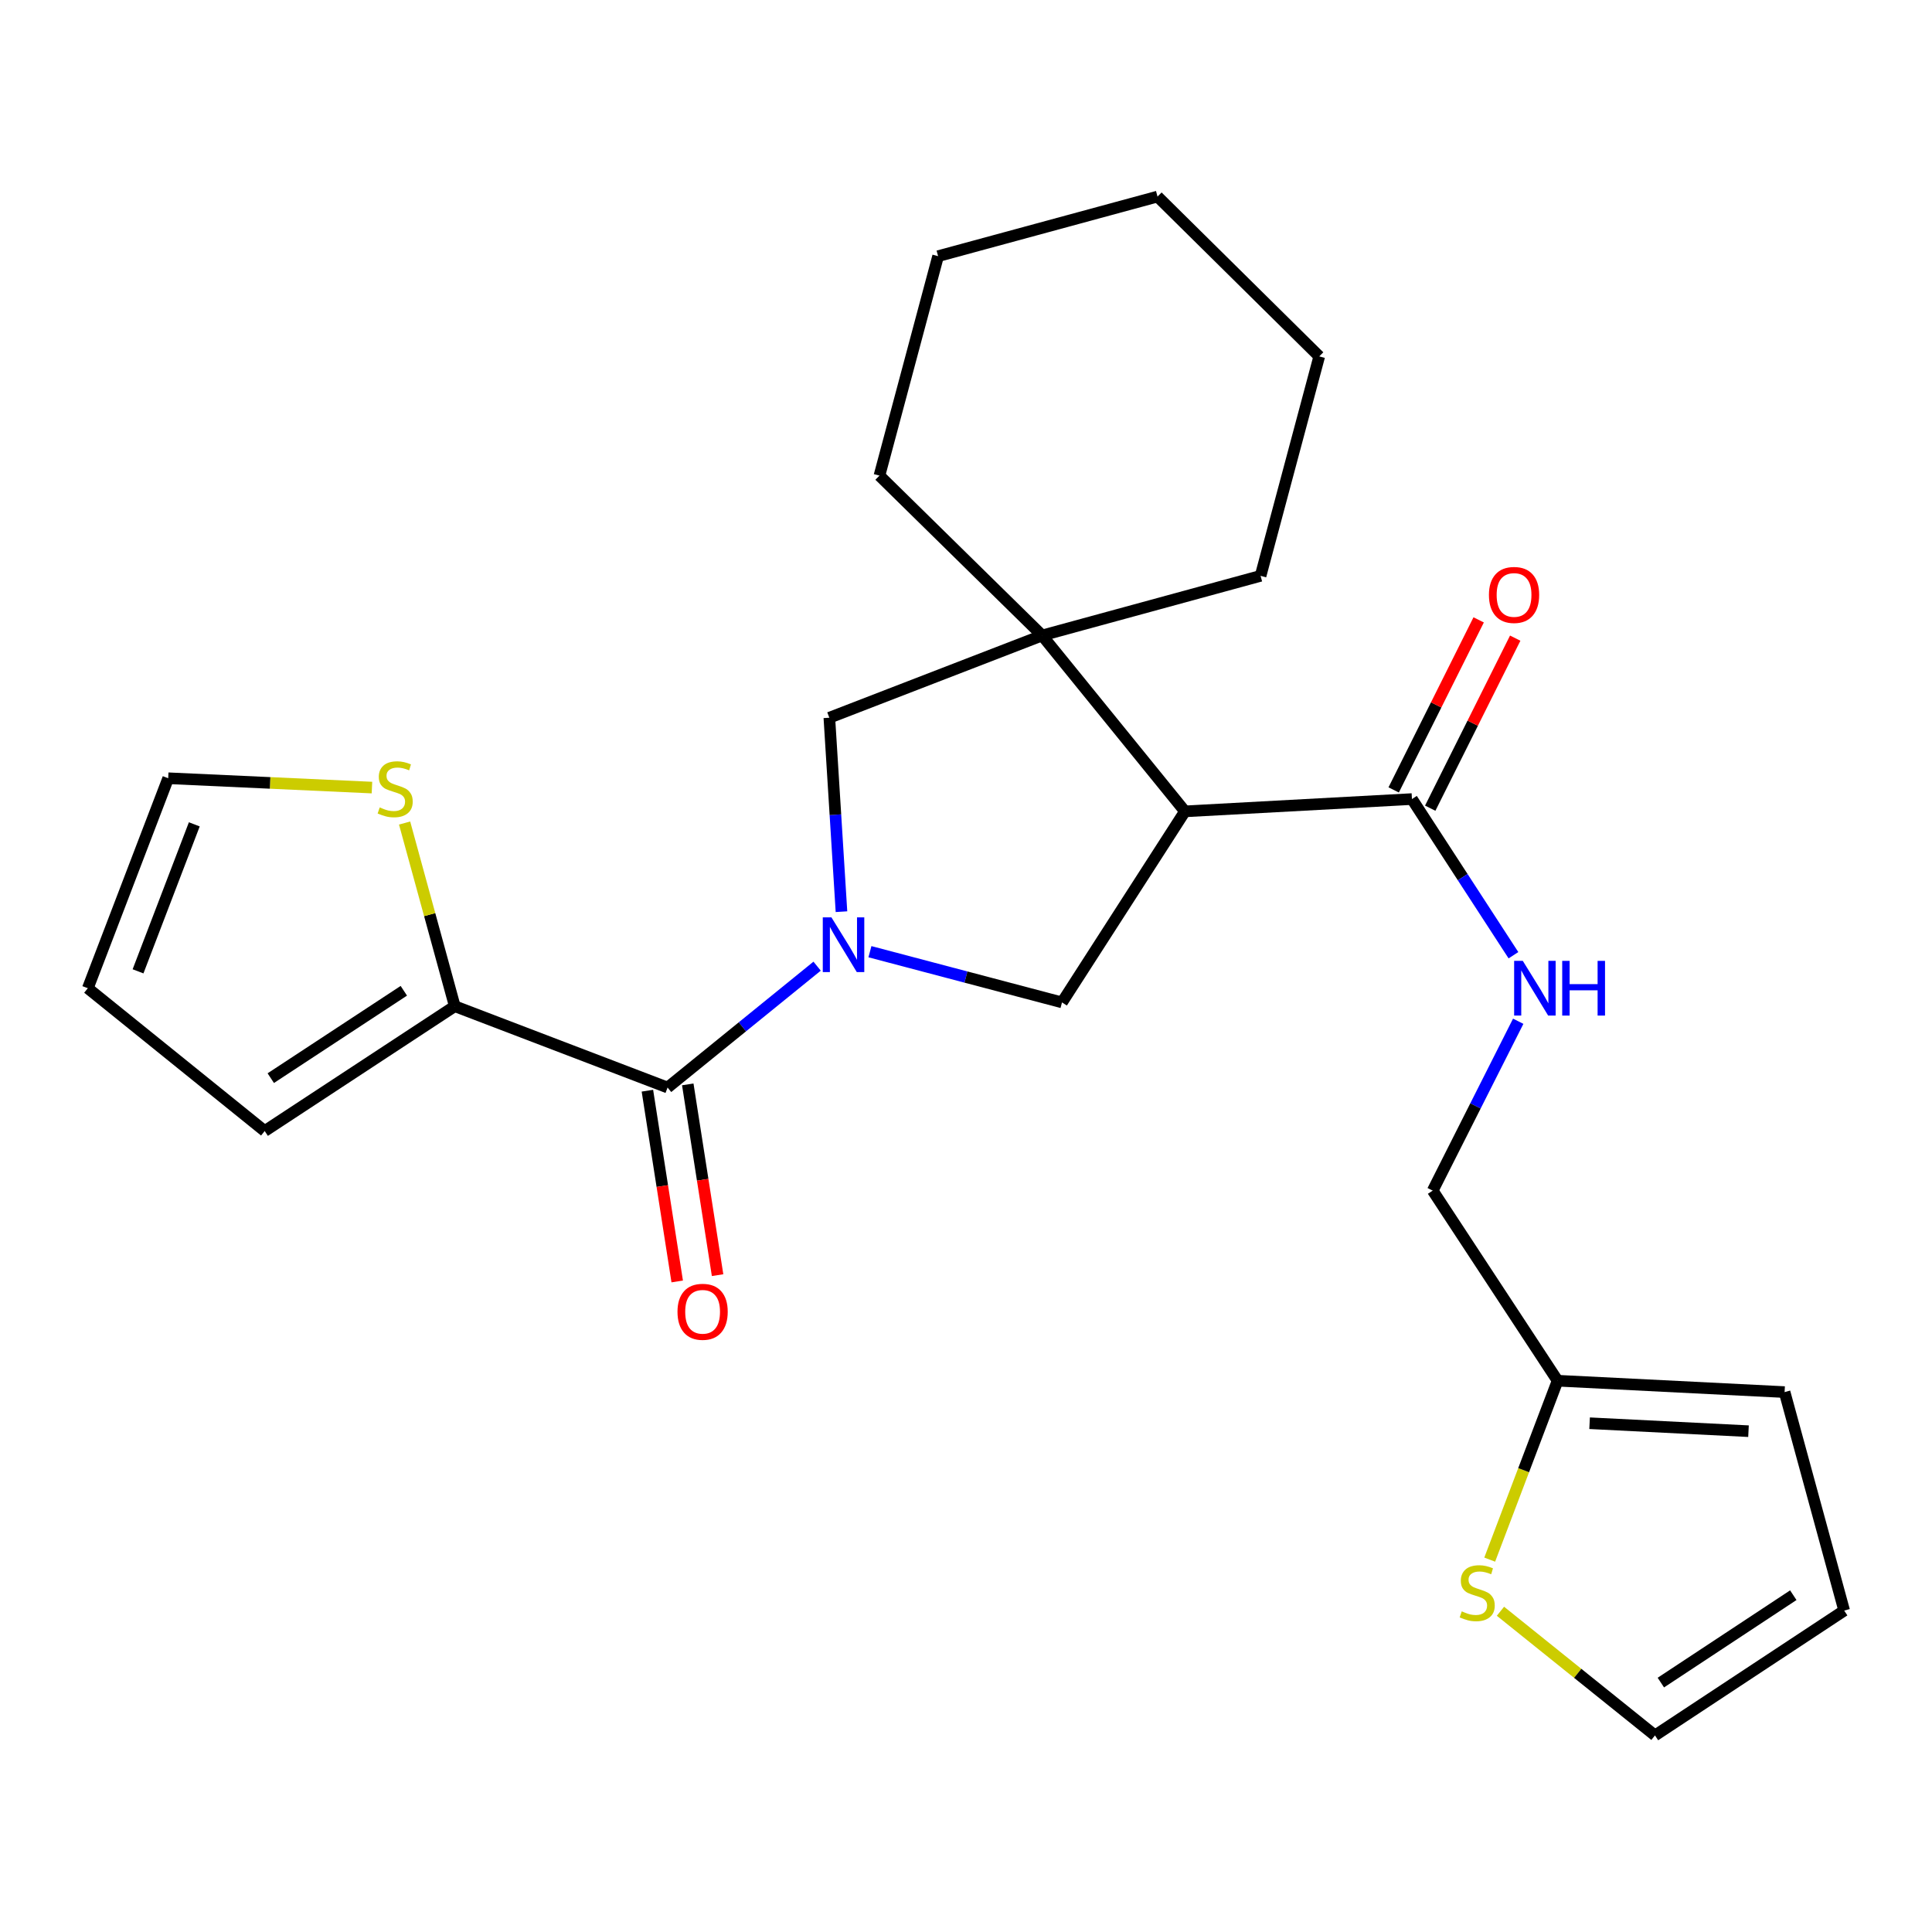 <?xml version='1.0' encoding='iso-8859-1'?>
<svg version='1.1' baseProfile='full'
              xmlns='http://www.w3.org/2000/svg'
                      xmlns:rdkit='http://www.rdkit.org/xml'
                      xmlns:xlink='http://www.w3.org/1999/xlink'
                  xml:space='preserve'
width='1000px' height='1000px' viewBox='0 0 1000 1000'>
<!-- END OF HEADER -->
<rect style='opacity:1.0;fill:#FFFFFF;stroke:none' width='1000' height='1000' x='0' y='0'> </rect>
<path class='bond-1' d='M 422.939,500.088 L 384.239,531.498' style='fill:none;fill-rule:evenodd;stroke:#0000FF;stroke-width:6px;stroke-linecap:butt;stroke-linejoin:miter;stroke-opacity:1' />
<path class='bond-1' d='M 384.239,531.498 L 345.54,562.907' style='fill:none;fill-rule:evenodd;stroke:#000000;stroke-width:6px;stroke-linecap:butt;stroke-linejoin:miter;stroke-opacity:1' />
<path class='bond-2' d='M 450.275,492.598 L 499.982,505.722' style='fill:none;fill-rule:evenodd;stroke:#0000FF;stroke-width:6px;stroke-linecap:butt;stroke-linejoin:miter;stroke-opacity:1' />
<path class='bond-2' d='M 499.982,505.722 L 549.689,518.846' style='fill:none;fill-rule:evenodd;stroke:#000000;stroke-width:6px;stroke-linecap:butt;stroke-linejoin:miter;stroke-opacity:1' />
<path class='bond-5' d='M 435.542,471.887 L 432.405,421.691' style='fill:none;fill-rule:evenodd;stroke:#0000FF;stroke-width:6px;stroke-linecap:butt;stroke-linejoin:miter;stroke-opacity:1' />
<path class='bond-5' d='M 432.405,421.691 L 429.267,371.495' style='fill:none;fill-rule:evenodd;stroke:#000000;stroke-width:6px;stroke-linecap:butt;stroke-linejoin:miter;stroke-opacity:1' />
<path class='bond-0' d='M 613.325,419.962 L 549.689,518.846' style='fill:none;fill-rule:evenodd;stroke:#000000;stroke-width:6px;stroke-linecap:butt;stroke-linejoin:miter;stroke-opacity:1' />
<path class='bond-4' d='M 613.325,419.962 L 730.821,413.593' style='fill:none;fill-rule:evenodd;stroke:#000000;stroke-width:6px;stroke-linecap:butt;stroke-linejoin:miter;stroke-opacity:1' />
<path class='bond-25' d='M 613.325,419.962 L 539.408,328.914' style='fill:none;fill-rule:evenodd;stroke:#000000;stroke-width:6px;stroke-linecap:butt;stroke-linejoin:miter;stroke-opacity:1' />
<path class='bond-6' d='M 345.54,562.907 L 235.387,520.809' style='fill:none;fill-rule:evenodd;stroke:#000000;stroke-width:6px;stroke-linecap:butt;stroke-linejoin:miter;stroke-opacity:1' />
<path class='bond-11' d='M 335.092,564.54 L 342.808,613.909' style='fill:none;fill-rule:evenodd;stroke:#000000;stroke-width:6px;stroke-linecap:butt;stroke-linejoin:miter;stroke-opacity:1' />
<path class='bond-11' d='M 342.808,613.909 L 350.524,663.278' style='fill:none;fill-rule:evenodd;stroke:#FF0000;stroke-width:6px;stroke-linecap:butt;stroke-linejoin:miter;stroke-opacity:1' />
<path class='bond-11' d='M 355.987,561.274 L 363.704,610.643' style='fill:none;fill-rule:evenodd;stroke:#000000;stroke-width:6px;stroke-linecap:butt;stroke-linejoin:miter;stroke-opacity:1' />
<path class='bond-11' d='M 363.704,610.643 L 371.42,660.012' style='fill:none;fill-rule:evenodd;stroke:#FF0000;stroke-width:6px;stroke-linecap:butt;stroke-linejoin:miter;stroke-opacity:1' />
<path class='bond-3' d='M 539.408,328.914 L 429.267,371.495' style='fill:none;fill-rule:evenodd;stroke:#000000;stroke-width:6px;stroke-linecap:butt;stroke-linejoin:miter;stroke-opacity:1' />
<path class='bond-20' d='M 539.408,328.914 L 455.199,246.185' style='fill:none;fill-rule:evenodd;stroke:#000000;stroke-width:6px;stroke-linecap:butt;stroke-linejoin:miter;stroke-opacity:1' />
<path class='bond-21' d='M 539.408,328.914 L 652.475,298.059' style='fill:none;fill-rule:evenodd;stroke:#000000;stroke-width:6px;stroke-linecap:butt;stroke-linejoin:miter;stroke-opacity:1' />
<path class='bond-8' d='M 730.821,413.593 L 757.089,454.008' style='fill:none;fill-rule:evenodd;stroke:#000000;stroke-width:6px;stroke-linecap:butt;stroke-linejoin:miter;stroke-opacity:1' />
<path class='bond-8' d='M 757.089,454.008 L 783.356,494.424' style='fill:none;fill-rule:evenodd;stroke:#0000FF;stroke-width:6px;stroke-linecap:butt;stroke-linejoin:miter;stroke-opacity:1' />
<path class='bond-15' d='M 740.28,418.321 L 762.278,374.311' style='fill:none;fill-rule:evenodd;stroke:#000000;stroke-width:6px;stroke-linecap:butt;stroke-linejoin:miter;stroke-opacity:1' />
<path class='bond-15' d='M 762.278,374.311 L 784.275,330.302' style='fill:none;fill-rule:evenodd;stroke:#FF0000;stroke-width:6px;stroke-linecap:butt;stroke-linejoin:miter;stroke-opacity:1' />
<path class='bond-15' d='M 721.362,408.865 L 743.36,364.856' style='fill:none;fill-rule:evenodd;stroke:#000000;stroke-width:6px;stroke-linecap:butt;stroke-linejoin:miter;stroke-opacity:1' />
<path class='bond-15' d='M 743.36,364.856 L 765.357,320.846' style='fill:none;fill-rule:evenodd;stroke:#FF0000;stroke-width:6px;stroke-linecap:butt;stroke-linejoin:miter;stroke-opacity:1' />
<path class='bond-7' d='M 235.387,520.809 L 222.403,473.404' style='fill:none;fill-rule:evenodd;stroke:#000000;stroke-width:6px;stroke-linecap:butt;stroke-linejoin:miter;stroke-opacity:1' />
<path class='bond-7' d='M 222.403,473.404 L 209.419,425.999' style='fill:none;fill-rule:evenodd;stroke:#CCCC00;stroke-width:6px;stroke-linecap:butt;stroke-linejoin:miter;stroke-opacity:1' />
<path class='bond-12' d='M 235.387,520.809 L 137.008,585.42' style='fill:none;fill-rule:evenodd;stroke:#000000;stroke-width:6px;stroke-linecap:butt;stroke-linejoin:miter;stroke-opacity:1' />
<path class='bond-12' d='M 209.02,512.822 L 140.155,558.05' style='fill:none;fill-rule:evenodd;stroke:#000000;stroke-width:6px;stroke-linecap:butt;stroke-linejoin:miter;stroke-opacity:1' />
<path class='bond-13' d='M 192.524,407.65 L 139.792,405.234' style='fill:none;fill-rule:evenodd;stroke:#CCCC00;stroke-width:6px;stroke-linecap:butt;stroke-linejoin:miter;stroke-opacity:1' />
<path class='bond-13' d='M 139.792,405.234 L 87.06,402.819' style='fill:none;fill-rule:evenodd;stroke:#000000;stroke-width:6px;stroke-linecap:butt;stroke-linejoin:miter;stroke-opacity:1' />
<path class='bond-19' d='M 785.828,528.597 L 763.7,572.43' style='fill:none;fill-rule:evenodd;stroke:#0000FF;stroke-width:6px;stroke-linecap:butt;stroke-linejoin:miter;stroke-opacity:1' />
<path class='bond-19' d='M 763.7,572.43 L 741.572,616.262' style='fill:none;fill-rule:evenodd;stroke:#000000;stroke-width:6px;stroke-linecap:butt;stroke-linejoin:miter;stroke-opacity:1' />
<path class='bond-9' d='M 771.071,807.261 L 788.639,760.957' style='fill:none;fill-rule:evenodd;stroke:#CCCC00;stroke-width:6px;stroke-linecap:butt;stroke-linejoin:miter;stroke-opacity:1' />
<path class='bond-9' d='M 788.639,760.957 L 806.207,714.654' style='fill:none;fill-rule:evenodd;stroke:#000000;stroke-width:6px;stroke-linecap:butt;stroke-linejoin:miter;stroke-opacity:1' />
<path class='bond-14' d='M 776.632,833.981 L 816.622,866.117' style='fill:none;fill-rule:evenodd;stroke:#CCCC00;stroke-width:6px;stroke-linecap:butt;stroke-linejoin:miter;stroke-opacity:1' />
<path class='bond-14' d='M 816.622,866.117 L 856.612,898.253' style='fill:none;fill-rule:evenodd;stroke:#000000;stroke-width:6px;stroke-linecap:butt;stroke-linejoin:miter;stroke-opacity:1' />
<path class='bond-10' d='M 806.207,714.654 L 741.572,616.262' style='fill:none;fill-rule:evenodd;stroke:#000000;stroke-width:6px;stroke-linecap:butt;stroke-linejoin:miter;stroke-opacity:1' />
<path class='bond-16' d='M 806.207,714.654 L 923.703,720.54' style='fill:none;fill-rule:evenodd;stroke:#000000;stroke-width:6px;stroke-linecap:butt;stroke-linejoin:miter;stroke-opacity:1' />
<path class='bond-16' d='M 822.773,736.659 L 905.02,740.78' style='fill:none;fill-rule:evenodd;stroke:#000000;stroke-width:6px;stroke-linecap:butt;stroke-linejoin:miter;stroke-opacity:1' />
<path class='bond-17' d='M 137.008,585.42 L 45.455,511.503' style='fill:none;fill-rule:evenodd;stroke:#000000;stroke-width:6px;stroke-linecap:butt;stroke-linejoin:miter;stroke-opacity:1' />
<path class='bond-26' d='M 87.06,402.819 L 45.455,511.503' style='fill:none;fill-rule:evenodd;stroke:#000000;stroke-width:6px;stroke-linecap:butt;stroke-linejoin:miter;stroke-opacity:1' />
<path class='bond-26' d='M 100.571,426.683 L 71.447,502.761' style='fill:none;fill-rule:evenodd;stroke:#000000;stroke-width:6px;stroke-linecap:butt;stroke-linejoin:miter;stroke-opacity:1' />
<path class='bond-28' d='M 856.612,898.253 L 954.545,833.63' style='fill:none;fill-rule:evenodd;stroke:#000000;stroke-width:6px;stroke-linecap:butt;stroke-linejoin:miter;stroke-opacity:1' />
<path class='bond-28' d='M 859.654,870.907 L 928.207,825.671' style='fill:none;fill-rule:evenodd;stroke:#000000;stroke-width:6px;stroke-linecap:butt;stroke-linejoin:miter;stroke-opacity:1' />
<path class='bond-18' d='M 923.703,720.54 L 954.545,833.63' style='fill:none;fill-rule:evenodd;stroke:#000000;stroke-width:6px;stroke-linecap:butt;stroke-linejoin:miter;stroke-opacity:1' />
<path class='bond-22' d='M 455.199,246.185 L 485.56,132.59' style='fill:none;fill-rule:evenodd;stroke:#000000;stroke-width:6px;stroke-linecap:butt;stroke-linejoin:miter;stroke-opacity:1' />
<path class='bond-23' d='M 652.475,298.059 L 682.836,184.476' style='fill:none;fill-rule:evenodd;stroke:#000000;stroke-width:6px;stroke-linecap:butt;stroke-linejoin:miter;stroke-opacity:1' />
<path class='bond-27' d='M 485.56,132.59 L 599.131,101.747' style='fill:none;fill-rule:evenodd;stroke:#000000;stroke-width:6px;stroke-linecap:butt;stroke-linejoin:miter;stroke-opacity:1' />
<path class='bond-24' d='M 682.836,184.476 L 599.131,101.747' style='fill:none;fill-rule:evenodd;stroke:#000000;stroke-width:6px;stroke-linecap:butt;stroke-linejoin:miter;stroke-opacity:1' />
<path  class='atom-0' d='M 430.351 474.831
L 439.631 489.831
Q 440.551 491.311, 442.031 493.991
Q 443.511 496.671, 443.591 496.831
L 443.591 474.831
L 447.351 474.831
L 447.351 503.151
L 443.471 503.151
L 433.511 486.751
Q 432.351 484.831, 431.111 482.631
Q 429.911 480.431, 429.551 479.751
L 429.551 503.151
L 425.871 503.151
L 425.871 474.831
L 430.351 474.831
' fill='#0000FF'/>
<path  class='atom-8' d='M 196.544 417.92
Q 196.864 418.04, 198.184 418.6
Q 199.504 419.16, 200.944 419.52
Q 202.424 419.84, 203.864 419.84
Q 206.544 419.84, 208.104 418.56
Q 209.664 417.24, 209.664 414.96
Q 209.664 413.4, 208.864 412.44
Q 208.104 411.48, 206.904 410.96
Q 205.704 410.44, 203.704 409.84
Q 201.184 409.08, 199.664 408.36
Q 198.184 407.64, 197.104 406.12
Q 196.064 404.6, 196.064 402.04
Q 196.064 398.48, 198.464 396.28
Q 200.904 394.08, 205.704 394.08
Q 208.984 394.08, 212.704 395.64
L 211.784 398.72
Q 208.384 397.32, 205.824 397.32
Q 203.064 397.32, 201.544 398.48
Q 200.024 399.6, 200.064 401.56
Q 200.064 403.08, 200.824 404
Q 201.624 404.92, 202.744 405.44
Q 203.904 405.96, 205.824 406.56
Q 208.384 407.36, 209.904 408.16
Q 211.424 408.96, 212.504 410.6
Q 213.624 412.2, 213.624 414.96
Q 213.624 418.88, 210.984 421
Q 208.384 423.08, 204.024 423.08
Q 201.504 423.08, 199.584 422.52
Q 197.704 422, 195.464 421.08
L 196.544 417.92
' fill='#CCCC00'/>
<path  class='atom-9' d='M 788.197 497.343
L 797.477 512.343
Q 798.397 513.823, 799.877 516.503
Q 801.357 519.183, 801.437 519.343
L 801.437 497.343
L 805.197 497.343
L 805.197 525.663
L 801.317 525.663
L 791.357 509.263
Q 790.197 507.343, 788.957 505.143
Q 787.757 502.943, 787.397 502.263
L 787.397 525.663
L 783.717 525.663
L 783.717 497.343
L 788.197 497.343
' fill='#0000FF'/>
<path  class='atom-9' d='M 808.597 497.343
L 812.437 497.343
L 812.437 509.383
L 826.917 509.383
L 826.917 497.343
L 830.757 497.343
L 830.757 525.663
L 826.917 525.663
L 826.917 512.583
L 812.437 512.583
L 812.437 525.663
L 808.597 525.663
L 808.597 497.343
' fill='#0000FF'/>
<path  class='atom-10' d='M 756.601 834.033
Q 756.921 834.153, 758.241 834.713
Q 759.561 835.273, 761.001 835.633
Q 762.481 835.953, 763.921 835.953
Q 766.601 835.953, 768.161 834.673
Q 769.721 833.353, 769.721 831.073
Q 769.721 829.513, 768.921 828.553
Q 768.161 827.593, 766.961 827.073
Q 765.761 826.553, 763.761 825.953
Q 761.241 825.193, 759.721 824.473
Q 758.241 823.753, 757.161 822.233
Q 756.121 820.713, 756.121 818.153
Q 756.121 814.593, 758.521 812.393
Q 760.961 810.193, 765.761 810.193
Q 769.041 810.193, 772.761 811.753
L 771.841 814.833
Q 768.441 813.433, 765.881 813.433
Q 763.121 813.433, 761.601 814.593
Q 760.081 815.713, 760.121 817.673
Q 760.121 819.193, 760.881 820.113
Q 761.681 821.033, 762.801 821.553
Q 763.961 822.073, 765.881 822.673
Q 768.441 823.473, 769.961 824.273
Q 771.481 825.073, 772.561 826.713
Q 773.681 828.313, 773.681 831.073
Q 773.681 834.993, 771.041 837.113
Q 768.441 839.193, 764.081 839.193
Q 761.561 839.193, 759.641 838.633
Q 757.761 838.113, 755.521 837.193
L 756.601 834.033
' fill='#CCCC00'/>
<path  class='atom-12' d='M 350.669 678.98
Q 350.669 672.18, 354.029 668.38
Q 357.389 664.58, 363.669 664.58
Q 369.949 664.58, 373.309 668.38
Q 376.669 672.18, 376.669 678.98
Q 376.669 685.86, 373.269 689.78
Q 369.869 693.66, 363.669 693.66
Q 357.429 693.66, 354.029 689.78
Q 350.669 685.9, 350.669 678.98
M 363.669 690.46
Q 367.989 690.46, 370.309 687.58
Q 372.669 684.66, 372.669 678.98
Q 372.669 673.42, 370.309 670.62
Q 367.989 667.78, 363.669 667.78
Q 359.349 667.78, 356.989 670.58
Q 354.669 673.38, 354.669 678.98
Q 354.669 684.7, 356.989 687.58
Q 359.349 690.46, 363.669 690.46
' fill='#FF0000'/>
<path  class='atom-16' d='M 770.671 307.939
Q 770.671 301.139, 774.031 297.339
Q 777.391 293.539, 783.671 293.539
Q 789.951 293.539, 793.311 297.339
Q 796.671 301.139, 796.671 307.939
Q 796.671 314.819, 793.271 318.739
Q 789.871 322.619, 783.671 322.619
Q 777.431 322.619, 774.031 318.739
Q 770.671 314.859, 770.671 307.939
M 783.671 319.419
Q 787.991 319.419, 790.311 316.539
Q 792.671 313.619, 792.671 307.939
Q 792.671 302.379, 790.311 299.579
Q 787.991 296.739, 783.671 296.739
Q 779.351 296.739, 776.991 299.539
Q 774.671 302.339, 774.671 307.939
Q 774.671 313.659, 776.991 316.539
Q 779.351 319.419, 783.671 319.419
' fill='#FF0000'/>
</svg>
